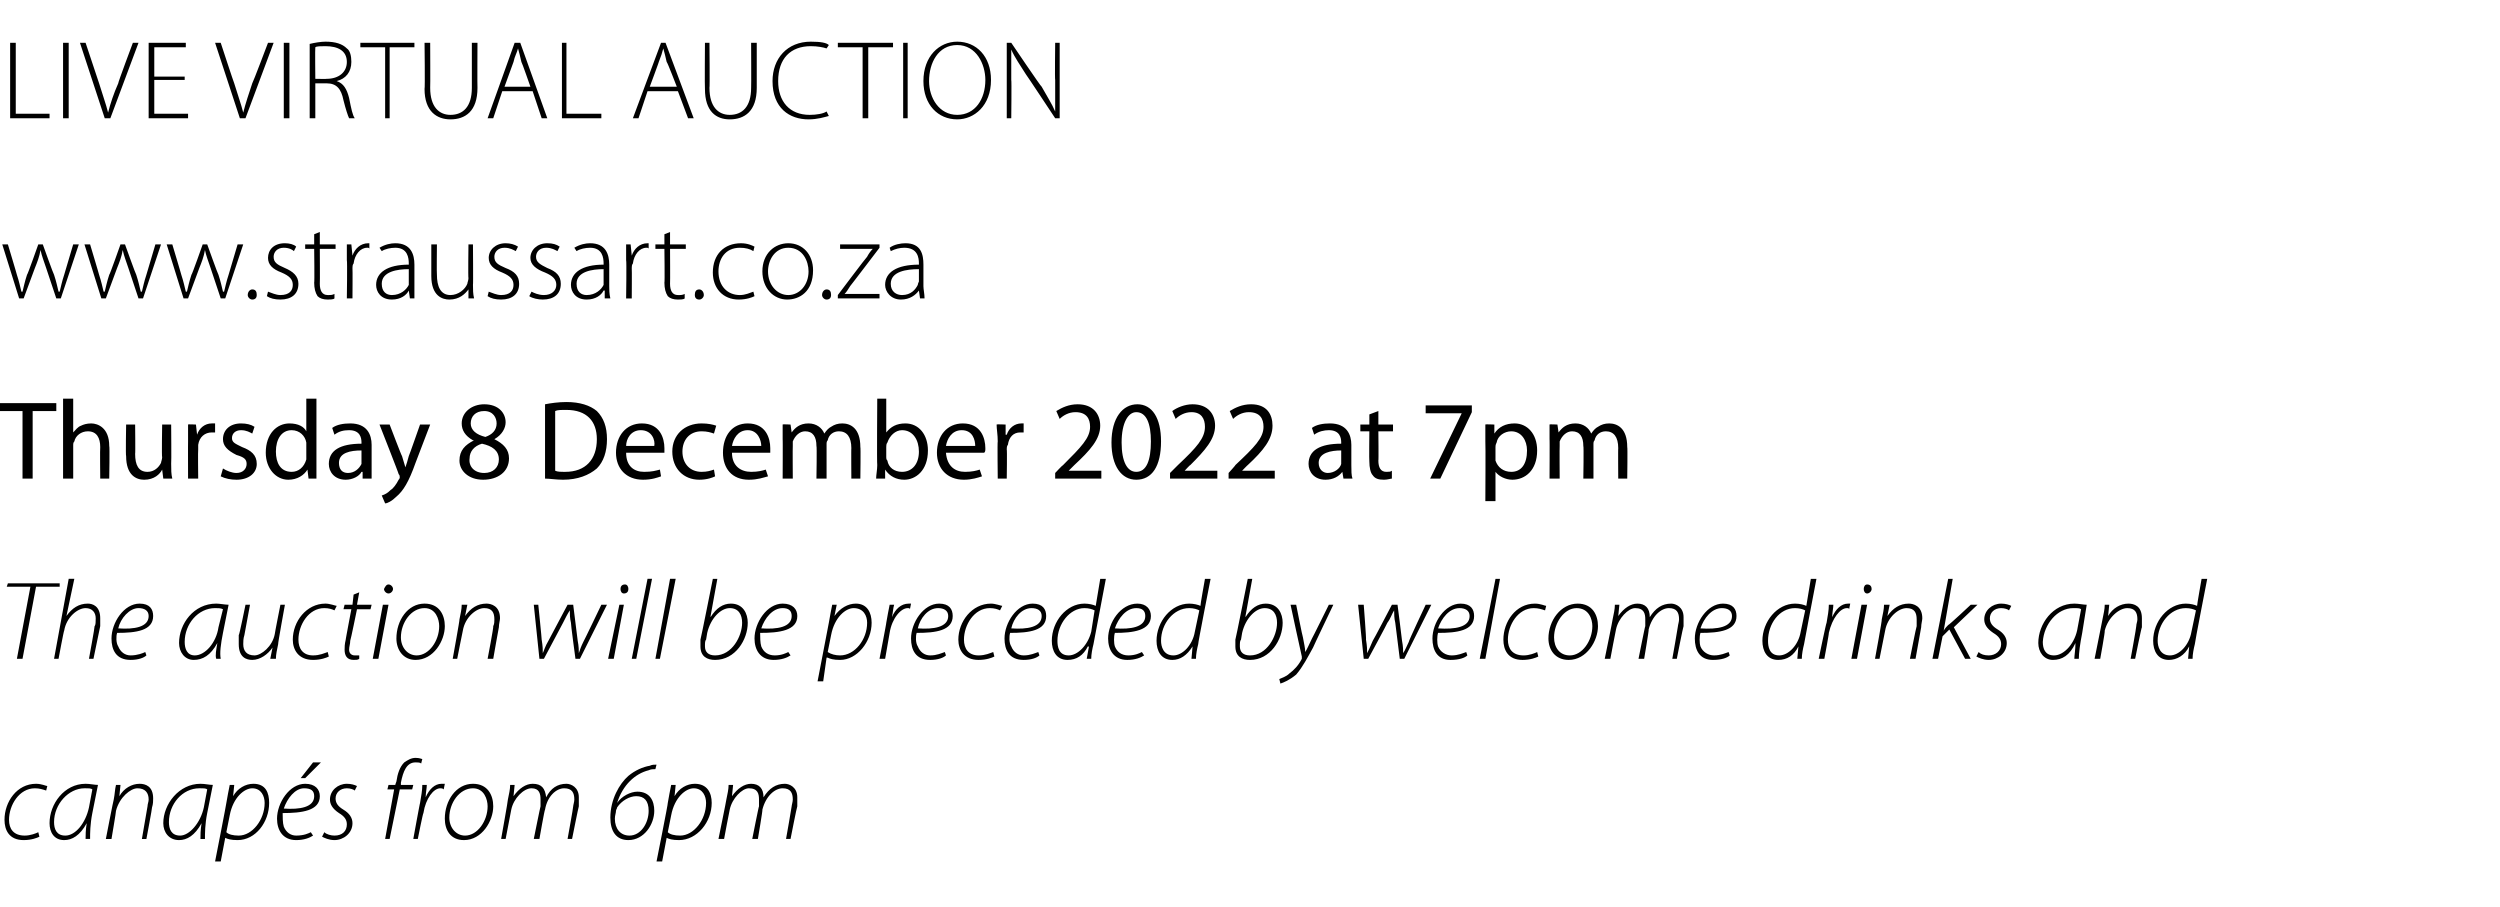<?xml version="1.0" standalone="no"?><!DOCTYPE svg PUBLIC "-//W3C//DTD SVG 1.1//EN" "http://www.w3.org/Graphics/SVG/1.1/DTD/svg11.dtd"><svg xmlns="http://www.w3.org/2000/svg" version="1.1" width="222px" height="80.5px" viewBox="0 -3 222 80.5" style="top:-3px"><desc>live virtual auction www.straussart.co.za Thursday 8 December 2022 at 7pm The auction will be preceded by welcome dri...</desc><defs/><g id="Polygon47996"><path d="m3.5 71.3c-.2.1-.7.3-1.4.3c-1.3 0-1.7-.9-1.7-1.8c0-1.6 1.1-3.2 2.8-3.2c.5 0 .9.2 1 .2l-.1.4c-.3-.1-.6-.2-1-.2c-1.4 0-2.3 1.5-2.3 2.8c0 .8.4 1.4 1.4 1.4c.5 0 1-.2 1.2-.3l.1.4zm4.1.2c0-.3 0-.8.1-1.4c-.6 1.1-1.3 1.5-2 1.5c-.9 0-1.3-.7-1.3-1.5c0-1.7 1.3-3.5 3.2-3.5c.4 0 .8.1 1.1.1l-.5 2.5C8 70.2 8 71 8 71.5h-.4zm.6-4.4c-.1-.1-.3-.1-.7-.1c-1.4 0-2.7 1.4-2.7 3c0 .6.2 1.2 1 1.2c.9 0 1.8-1.1 2.1-2.5l.3-1.6zm1.2 4.4s.68-3.51.7-3.5c.1-.5.1-.9.2-1.3h.4l-.1 1s-.02.03 0 0c.4-.7 1.1-1.1 1.8-1.1c.5 0 1.2.2 1.2 1.3c0 .2 0 .5-.1.8c.03-.01-.5 2.8-.5 2.8h-.4l.5-2.9c0-.2.1-.4.1-.6c0-.6-.3-1-1-1c-.6 0-1.6.8-1.9 2c.02.04-.4 2.5-.4 2.5h-.5zm8.4 0c0-.3 0-.8.1-1.4c-.6 1.1-1.3 1.5-2 1.5c-.9 0-1.4-.7-1.4-1.5c0-1.7 1.4-3.5 3.3-3.5c.4 0 .8.1 1.1.1l-.5 2.5c-.2 1-.2 1.8-.2 2.3h-.4zm.6-4.4c-.1-.1-.3-.1-.7-.1c-1.5 0-2.7 1.4-2.7 3c0 .6.2 1.2 1 1.2c.8 0 1.8-1.1 2.1-2.5l.3-1.6zm.7 6.4s1.02-5.2 1-5.2c.1-.6.2-1.1.3-1.6h.4l-.1 1s-.03.03 0 0c.4-.7 1.1-1.1 1.8-1.1c1.1 0 1.4.8 1.4 1.7c0 1.7-1.2 3.3-2.8 3.3c-.6 0-.9-.1-1.1-.2c-.01-.02 0 0 0 0l-.4 2.1h-.5zm1-2.6c.2.2.6.3 1.1.3c1.2 0 2.3-1.4 2.3-2.9c0-.6-.3-1.3-1.1-1.3c-.7 0-1.7.8-2 2.4l-.3 1.5zm7.7.3c-.3.2-.8.4-1.5.4c-1.2 0-1.7-.9-1.7-1.9c0-1.4 1.1-3.1 2.5-3.1c.9 0 1.3.5 1.3 1.1c0 1.3-1.6 1.5-3.3 1.5c0 .3 0 .9.1 1.2c.2.5.6.8 1.1.8c.7 0 1.1-.2 1.3-.3l.2.3zM27 67c-.8 0-1.5.9-1.8 1.8c1.4.1 2.7-.1 2.7-1.1c0-.5-.3-.7-.9-.7zm1.5-2.3l-1.4 1.4h-.4l1.1-1.4h.7zm.3 6.2c.2.2.6.3.9.3c.7 0 1.1-.4 1.1-1c0-.4-.2-.7-.7-1c-.6-.4-.8-.8-.8-1.2c0-.8.7-1.4 1.5-1.4c.4 0 .7.1.9.2l-.2.4c-.1-.1-.4-.2-.7-.2c-.6 0-1 .4-1 .9c0 .4.2.7.7 1c.5.3.8.7.8 1.2c0 .9-.8 1.5-1.6 1.5c-.5 0-.9-.2-1.1-.3l.2-.4zm5.4.6l.8-4.4h-.6l.1-.4h.6s.07-.26.1-.3c.1-.7.3-1.3.7-1.7c.3-.2.6-.4 1-.4c.4 0 .5.1.6.1l-.1.4c-.1-.1-.3-.1-.5-.1c-.8 0-1.1.8-1.3 1.8v.2h1.1l-.1.4h-1.1l-.9 4.4h-.4zm2.5 0s.59-3.24.6-3.2c.1-.6.2-1.1.2-1.6h.4c0 .3-.1.7-.1 1.1c.3-.7.8-1.2 1.4-1.2h.3l-.1.5c-.1-.1-.2-.1-.3-.1c-.6 0-1.3.9-1.5 2.2c-.04-.03-.5 2.3-.5 2.3h-.4zm7.1-2.9c0 1.3-1 3-2.6 3c-1.2 0-1.7-.9-1.7-1.9c0-1.6 1-3.1 2.5-3.1c1.3 0 1.8 1 1.8 2zm-3.9 1c0 .9.6 1.6 1.4 1.6c1.1 0 2-1.3 2-2.6c0-.6-.3-1.6-1.3-1.6c-1.2 0-2.1 1.3-2.1 2.6zm4.6 1.9s.63-3.51.6-3.5c.1-.5.2-.9.2-1.3h.4l-.1 1s.03-.03 0 0c.5-.7 1.1-1.1 1.7-1.1c.8 0 1.1.4 1.2 1.2c.4-.8 1-1.2 1.8-1.2c.4 0 1.1.3 1.1 1.2v.8c-.03.04-.6 2.9-.6 2.9h-.4s.52-2.86.5-2.9c0-.1.1-.4.1-.6c0-.6-.2-1-.9-1c-.7 0-1.5.7-1.7 1.9c-.04-.04-.5 2.6-.5 2.6h-.5s.59-2.93.6-2.9v-.6c0-.5-.1-1-.8-1c-.7 0-1.6.9-1.8 1.9l-.5 2.6h-.4zm13.7-6.2c-.2 0-.4 0-.6.1c-1.2.3-2.3 1.3-2.8 2.9c.4-.6 1.2-1 1.8-1c1.1 0 1.5.8 1.5 1.7c0 1.2-.9 2.6-2.3 2.6c-1.1 0-1.6-.8-1.6-2c0-1.6.8-3 1.6-3.7c.6-.5 1.3-.8 1.9-.9c.2-.1.4-.1.6-.1l-.1.4zm-.6 3.7c0-.9-.4-1.3-1.1-1.3c-.6 0-1.3.4-1.7 1c0 .1-.1.2-.1.3c0 .2-.1.4-.1.7c0 .9.5 1.5 1.3 1.5c1 0 1.7-1.1 1.7-2.2zm.7 4.5s1.04-5.2 1-5.2c.1-.6.2-1.1.3-1.6h.4l-.1 1s-.01.03 0 0c.4-.7 1.1-1.1 1.8-1.1c1.1 0 1.5.8 1.5 1.7c0 1.7-1.3 3.3-2.9 3.3c-.6 0-.9-.1-1.1-.2c.01-.02 0 0 0 0l-.4 2.1h-.5zm1-2.6c.2.2.6.3 1.1.3c1.2 0 2.3-1.4 2.3-2.9c0-.6-.3-1.3-1.1-1.3c-.7 0-1.7.8-2 2.4l-.3 1.5zm4.5.6s.72-3.51.7-3.5c.1-.5.2-.9.2-1.3h.4l-.1 1s.02-.03 0 0c.5-.7 1.1-1.1 1.7-1.1c.7 0 1.1.4 1.1 1.2c.5-.8 1.1-1.2 1.9-1.2c.4 0 1.1.3 1.1 1.2v.8c-.04.04-.6 2.9-.6 2.9h-.4s.51-2.86.5-2.9c0-.1.1-.4.1-.6c0-.6-.2-1-.9-1c-.7 0-1.5.7-1.8 1.9c.05-.04-.4 2.6-.4 2.6h-.5s.58-2.93.6-2.9v-.6c0-.5-.1-1-.9-1c-.6 0-1.5.9-1.7 1.9c-.02.03-.5 2.6-.5 2.6h-.5z" stroke="none" fill="#000"/></g><g id="Polygon47995"><path d="m2.7 49.1H.6l.1-.3h4.6v.3H3.2L2 55.5h-.5l1.2-6.4zm2.1 6.4l1.3-7.1h.5l-.7 3.3s.03-.01 0 0c.5-.7 1.1-1.1 1.9-1.1c.4 0 1.1.2 1.1 1.3v.7l-.6 2.9h-.4s.53-2.87.5-2.9c.1-.1.1-.4.1-.7c0-.5-.3-.9-.9-.9c-.7 0-1.7.8-1.9 2c-.03-.04-.5 2.5-.5 2.5h-.4zm8.2-.3c-.2.2-.7.4-1.4.4c-1.3 0-1.7-.9-1.7-1.9c0-1.4 1.1-3.1 2.5-3.1c.9 0 1.2.5 1.2 1.1c0 1.3-1.5 1.5-3.2 1.5c-.1.3-.1.9.1 1.2c.2.5.6.8 1.1.8c.6 0 1.1-.2 1.3-.3l.1.3zm-.7-4.2c-.8 0-1.6.9-1.8 1.8c1.4.1 2.7-.1 2.7-1.1c0-.5-.4-.7-.9-.7zm6.9 4.5c-.1-.3 0-.8.1-1.4c-.6 1.1-1.3 1.5-2.1 1.5c-.8 0-1.3-.7-1.3-1.5c0-1.7 1.3-3.5 3.3-3.5c.3 0 .8.1 1.1.1l-.5 2.5c-.2 1-.3 1.8-.2 2.3h-.4zm.6-4.4c-.2-.1-.4-.1-.7-.1c-1.5 0-2.7 1.4-2.7 3c0 .6.2 1.2.9 1.2c.9 0 1.9-1.1 2.1-2.5l.4-1.6zm5.5-.4s-.64 3.51-.6 3.5c-.1.5-.2.9-.2 1.3h-.5l.2-1s-.03.01 0 0c-.4.6-1.1 1.1-1.8 1.1c-.5 0-1.2-.2-1.2-1.4v-.8c.05.03.6-2.7.6-2.7h.4l-.5 2.7c-.1.3-.1.6-.1.8c0 .6.3 1 1 1c.6 0 1.6-.8 1.8-1.9c-.02.01.5-2.6.5-2.6h.4zm3.9 4.6c-.2.1-.7.3-1.4.3c-1.3 0-1.8-.9-1.8-1.8c0-1.6 1.2-3.2 2.9-3.2c.4 0 .9.2 1 .2l-.2.4c-.2-.1-.5-.2-.9-.2c-1.4 0-2.3 1.5-2.3 2.8c0 .8.4 1.4 1.3 1.4c.6 0 1-.2 1.3-.3l.1.4zm2.7-5.7l-.2 1.1h1.3l-.1.4h-1.2s-.56 2.75-.6 2.8c0 .3-.1.5-.1.8c0 .3.2.5.5.5h.4v.3c-.1.1-.3.1-.5.1c-.6 0-.8-.4-.8-.9c0-.2 0-.5.1-.9c-.02.03.5-2.7.5-2.7h-.7l.1-.4h.7l.1-.9l.5-.2zm1.2 5.9l.9-4.8h.5l-.9 4.8h-.5zm1-6.2c.1-.2.2-.4.4-.4c.2 0 .4.2.4.4c0 .2-.2.4-.4.4c-.2 0-.4-.2-.4-.4zm5.4 3.3c0 1.3-1 3-2.6 3c-1.1 0-1.7-.9-1.7-1.9c0-1.6 1-3.1 2.5-3.1c1.3 0 1.8 1 1.8 2zm-3.9 1c0 .9.6 1.6 1.4 1.6c1.1 0 2-1.3 2-2.6c0-.6-.3-1.6-1.3-1.6c-1.2 0-2.1 1.3-2.1 2.6zm4.6 1.9s.64-3.51.6-3.5c.1-.5.2-.9.2-1.3h.5l-.2 1s.04.03 0 0c.5-.7 1.1-1.1 1.9-1.1c.4 0 1.2.2 1.2 1.3c0 .2-.1.5-.1.8c-.01-.01-.5 2.8-.5 2.8h-.5s.55-2.85.5-2.9c.1-.2.1-.4.1-.6c0-.6-.2-1-.9-1c-.7 0-1.7.8-1.9 2c-.02.04-.5 2.5-.5 2.5h-.4zm7.6-4.8s.32 3.12.3 3.1c.1.6.1.9.1 1.2c.1-.2.2-.6.5-1.1l1.7-3.2h.5l.4 3.2c.1.5.1.9.1 1.1c.1-.3.2-.6.4-1c.04-.04 1.6-3.3 1.6-3.3h.5l-2.4 4.8h-.4s-.43-3.2-.4-3.2c-.1-.4-.1-.8-.1-1.1c-.2.3-.4.7-.6 1.1l-1.7 3.2h-.4l-.5-4.8h.4zm6.2 4.8l1-4.8h.4l-.9 4.8h-.5zm1.1-6.2c0-.2.1-.4.4-.4c.2 0 .3.2.3.4c0 .2-.1.4-.4.4c-.2 0-.3-.2-.3-.4zm1 6.2l1.4-7.1h.4l-1.4 7.1h-.4zm2.1 0l1.3-7.1h.5l-1.4 7.1h-.4zm5.5-7.1l-.6 3.3v.1c.5-.8 1.1-1.2 1.8-1.2c1.1 0 1.5.9 1.5 1.7c0 1.5-1.1 3.3-2.9 3.3c-.7 0-1.3-.3-1.3-1.2v-.6c.03-.03 1.1-5.4 1.1-5.4h.4zm-1 5.4c-.1.1-.1.3-.1.6c0 .5.3.8.9.8c1.5 0 2.4-1.7 2.4-2.9c0-.7-.3-1.3-1.1-1.3c-.8 0-1.7.9-2 2.2l-.1.6zm7.5 1.4c-.3.2-.8.4-1.5.4c-1.2 0-1.7-.9-1.7-1.9c0-1.4 1.1-3.1 2.5-3.1c.9 0 1.3.5 1.3 1.1c0 1.3-1.6 1.5-3.3 1.5c0 .3 0 .9.1 1.2c.2.5.6.8 1.2.8c.6 0 1-.2 1.2-.3l.2.3zm-.7-4.2c-.9 0-1.6.9-1.9 1.8c1.4.1 2.7-.1 2.7-1.1c0-.5-.3-.7-.8-.7zm3.1 6.5l1-5.2c.1-.6.2-1.1.3-1.6h.4l-.2 1s.05.03 0 0c.5-.7 1.2-1.1 1.9-1.1c1 0 1.4.8 1.4 1.7c0 1.7-1.3 3.3-2.8 3.3c-.6 0-.9-.1-1.1-.2c-.03-.02-.1 0-.1 0l-.3 2.1h-.5zm.9-2.6c.3.2.7.3 1.1.3c1.3 0 2.4-1.4 2.4-2.9c0-.6-.3-1.3-1.2-1.3c-.7 0-1.7.8-2 2.4l-.3 1.5zm4.6.6s.63-3.24.6-3.2c.1-.6.2-1.1.3-1.6h.4c-.1.3-.1.7-.2 1.1c.3-.7.8-1.2 1.5-1.2h.2l-.1.5c0-.1-.1-.1-.2-.1c-.6 0-1.4.9-1.6 2.2l-.4 2.3h-.5zm5.9-.3c-.2.2-.7.4-1.4.4c-1.3 0-1.7-.9-1.7-1.9c0-1.4 1.1-3.1 2.5-3.1c.9 0 1.2.5 1.2 1.1c0 1.3-1.5 1.5-3.2 1.5c-.1.3-.1.9.1 1.2c.2.5.6.8 1.1.8c.6 0 1-.2 1.3-.3l.1.3zm-.7-4.2c-.9 0-1.6.9-1.8 1.8c1.4.1 2.7-.1 2.7-1.1c0-.5-.4-.7-.9-.7zm5 4.3c-.2.1-.7.3-1.4.3c-1.3 0-1.8-.9-1.8-1.8c0-1.6 1.2-3.2 2.9-3.2c.4 0 .9.2 1 .2l-.2.4c-.2-.1-.5-.2-.9-.2c-1.4 0-2.3 1.5-2.3 2.8c0 .8.4 1.4 1.3 1.4c.6 0 1-.2 1.3-.3l.1.4zm4-.1c-.2.2-.7.4-1.4.4c-1.3 0-1.7-.9-1.7-1.9c0-1.4 1.1-3.1 2.5-3.1c.9 0 1.2.5 1.2 1.1c0 1.3-1.5 1.5-3.2 1.5c-.1.3-.1.9.1 1.2c.2.5.6.8 1.1.8c.6 0 1-.2 1.3-.3l.1.3zm-.7-4.2c-.9 0-1.6.9-1.8 1.8c1.4.1 2.7-.1 2.7-1.1c0-.5-.4-.7-.9-.7zm6.6-2.6l-1.1 5.8c-.1.4-.2.9-.2 1.3h-.4l.2-1.1s-.06.04-.1 0c-.4.8-1 1.2-1.8 1.2c-1 0-1.4-.8-1.4-1.7c0-1.7 1.3-3.3 2.9-3.3c.4 0 .8.1 1 .2l.4-2.4h.5zm-1 2.8c-.2-.1-.5-.2-.9-.2c-1.3 0-2.4 1.4-2.4 2.9c0 .5.1 1.3 1 1.3c.8 0 1.7-.9 2-2.1l.3-1.9zm4.4 4c-.3.2-.8.4-1.5.4c-1.2 0-1.7-.9-1.7-1.9c0-1.4 1.1-3.1 2.6-3.1c.8 0 1.2.5 1.2 1.1c0 1.3-1.6 1.5-3.2 1.5c-.1.3-.1.9 0 1.2c.2.5.6.8 1.2.8c.6 0 1-.2 1.2-.3l.2.3zm-.7-4.2c-.9 0-1.6.9-1.9 1.8c1.4.1 2.7-.1 2.7-1.1c0-.5-.3-.7-.8-.7zm6.6-2.6s-1.14 5.79-1.1 5.8c-.1.4-.2.9-.2 1.3h-.4l.1-1.1s0 .04 0 0c-.5.8-1.1 1.2-1.8 1.2c-1 0-1.4-.8-1.4-1.7c0-1.7 1.3-3.3 2.9-3.3c.4 0 .8.1 1 .2c-.03-.02.4-2.4.4-2.4h.5zm-1 2.8c-.2-.1-.5-.2-.9-.2c-1.4 0-2.5 1.4-2.5 2.9c0 .5.2 1.3 1.1 1.3c.8 0 1.7-.9 1.9-2.1l.4-1.9zm4.7-2.8l-.6 3.3v.1c.5-.8 1.1-1.2 1.8-1.2c1.1 0 1.5.9 1.5 1.7c0 1.5-1.1 3.3-2.9 3.3c-.7 0-1.3-.3-1.3-1.2v-.6c.03-.03 1.1-5.4 1.1-5.4h.4zm-1 5.4c-.1.1-.1.3-.1.6c0 .5.3.8.9.8c1.5 0 2.4-1.7 2.4-2.9c0-.7-.3-1.3-1.1-1.3c-.8 0-1.7.9-2 2.2l-.1.6zm4.9-3.1s.57 2.89.6 2.9c.1.6.2.9.2 1.3c.2-.3.3-.6.6-1.2c.01.02 1.5-3 1.5-3h.4s-1.81 3.78-1.8 3.8c-.5.9-.9 1.7-1.5 2.4c-.6.5-1.1.7-1.4.8l-.1-.4c.2-.1.6-.2.9-.5c.4-.3.8-.7 1.1-1.3v-.2c-.01.01-1-4.6-1-4.6h.5zm6 0s.24 3.12.2 3.1c.1.6.1.9.1 1.2c.1-.2.3-.6.5-1.1c.02.02 1.7-3.2 1.7-3.2h.5s.41 3.18.4 3.2c.1.5.1.9.1 1.1c.2-.3.3-.6.5-1c-.04-.04 1.5-3.3 1.5-3.3h.5l-2.4 4.8h-.4l-.4-3.2c-.1-.4-.1-.8-.1-1.1c-.2.3-.3.7-.6 1.1c.03 0-1.7 3.2-1.7 3.2h-.4l-.5-4.8h.5zm9.2 4.5c-.2.2-.7.4-1.5.4c-1.2 0-1.6-.9-1.6-1.9c0-1.4 1.1-3.1 2.5-3.1c.9 0 1.2.5 1.2 1.1c0 1.3-1.5 1.5-3.2 1.5c-.1.3-.1.9 0 1.2c.2.5.7.8 1.2.8c.6 0 1-.2 1.3-.3l.1.3zm-.7-4.2c-.9 0-1.6.9-1.9 1.8c1.5.1 2.8-.1 2.8-1.1c0-.5-.4-.7-.9-.7zm1.8 4.5l1.4-7.1h.4l-1.3 7.1h-.5zm5.2-.2c-.2.1-.7.3-1.4.3c-1.3 0-1.7-.9-1.7-1.8c0-1.6 1.1-3.2 2.8-3.2c.5 0 .9.2 1 .2l-.1.4c-.3-.1-.6-.2-1-.2c-1.4 0-2.3 1.5-2.3 2.8c0 .8.4 1.4 1.4 1.4c.5 0 1-.2 1.2-.3l.1.4zm5.3-2.7c0 1.3-1 3-2.6 3c-1.2 0-1.8-.9-1.8-1.9c0-1.6 1.1-3.1 2.6-3.1c1.3 0 1.8 1 1.8 2zm-3.9 1c0 .9.5 1.6 1.4 1.6c1.1 0 2-1.3 2-2.6c0-.6-.3-1.6-1.4-1.6c-1.1 0-2 1.3-2 2.6zm4.5 1.9s.72-3.51.7-3.5c.1-.5.2-.9.2-1.3h.4l-.1 1s.02-.03 0 0c.5-.7 1.1-1.1 1.7-1.1c.7 0 1.1.4 1.1 1.2c.5-.8 1.1-1.2 1.9-1.2c.4 0 1.1.3 1.1 1.2v.8c-.04.04-.6 2.9-.6 2.9h-.4s.51-2.86.5-2.9c0-.1.1-.4.1-.6c0-.6-.2-1-.9-1c-.7 0-1.5.7-1.8 1.9c.05-.04-.4 2.6-.4 2.6h-.5s.58-2.93.6-2.9v-.6c0-.5-.1-1-.9-1c-.6 0-1.5.9-1.7 1.9c-.02.03-.5 2.6-.5 2.6h-.5zm11.1-.3c-.2.2-.7.4-1.5.4c-1.2 0-1.6-.9-1.6-1.9c0-1.4 1.1-3.1 2.5-3.1c.9 0 1.2.5 1.2 1.1c0 1.3-1.5 1.5-3.2 1.5c-.1.3-.1.9 0 1.2c.2.5.7.8 1.2.8c.6 0 1-.2 1.3-.3l.1.3zm-.7-4.2c-.9 0-1.6.9-1.9 1.8c1.5.1 2.8-.1 2.8-1.1c0-.5-.4-.7-.9-.7zm8.4-2.6s-1.11 5.79-1.1 5.8c-.1.4-.2.9-.2 1.3h-.4l.1-1.1s.03.04 0 0c-.4.8-1 1.2-1.8 1.2c-1 0-1.4-.8-1.4-1.7c0-1.7 1.3-3.3 2.9-3.3c.4 0 .8.1 1 .2l.4-2.4h.5zm-1 2.8c-.2-.1-.5-.2-.9-.2c-1.4 0-2.4 1.4-2.4 2.9c0 .5.1 1.3 1 1.3c.8 0 1.7-.9 1.9-2.1l.4-1.9zm1.2 4.3s.67-3.24.7-3.2c.1-.6.2-1.1.2-1.6h.4c0 .3-.1.7-.1 1.1c.3-.7.8-1.2 1.4-1.2h.2l-.1.5c0-.1-.1-.1-.2-.1c-.6 0-1.3.9-1.6 2.2c.04-.03-.4 2.3-.4 2.3h-.5zm2.9 0l.9-4.8h.5l-.9 4.8h-.5zm1.1-6.2c0-.2.1-.4.3-.4c.3 0 .4.2.4.4c0 .2-.2.4-.4.4c-.2 0-.3-.2-.3-.4zm1 6.2s.65-3.51.6-3.5c.1-.5.2-.9.2-1.3h.5l-.2 1s.05.03 0 0c.5-.7 1.1-1.1 1.9-1.1c.4 0 1.2.2 1.2 1.3c0 .2-.1.5-.1.8l-.5 2.8h-.5s.56-2.85.6-2.9v-.6c0-.6-.2-1-.9-1c-.7 0-1.7.8-1.9 2l-.5 2.5h-.4zm5.1 0l1.4-7.1h.4l-.8 4.6s-.01-.02 0 0c.1-.2.3-.4.4-.5c.05.03 2-1.8 2-1.8h.6l-2.1 2l1.5 2.8h-.5l-1.4-2.6l-.6.6l-.4 2h-.5zm4.1-.6c.2.2.5.3.9.3c.6 0 1.1-.4 1.1-1c0-.4-.2-.7-.7-1c-.6-.4-.8-.8-.8-1.2c0-.8.7-1.4 1.5-1.4c.4 0 .7.1.9.2l-.2.4c-.1-.1-.4-.2-.7-.2c-.6 0-1 .4-1 .9c0 .4.2.7.7 1c.5.3.8.7.8 1.2c0 .9-.8 1.5-1.6 1.5c-.5 0-.9-.2-1.1-.3l.2-.4zm8.5.6c0-.3.1-.8.1-1.4c-.5 1.1-1.2 1.5-2 1.5c-.8 0-1.3-.7-1.3-1.5c0-1.7 1.3-3.5 3.2-3.5c.4 0 .8.1 1.1.1l-.4 2.5c-.2 1-.3 1.8-.3 2.3h-.4zm.6-4.4c-.1-.1-.3-.1-.7-.1c-1.4 0-2.6 1.4-2.7 3c0 .6.2 1.2 1 1.2c.9 0 1.9-1.1 2.1-2.5l.3-1.6zm1.2 4.4l.7-3.5c.1-.5.2-.9.2-1.3h.4l-.1 1s.01.03 0 0c.4-.7 1.1-1.1 1.8-1.1c.5 0 1.2.2 1.2 1.3v.8c-.04-.01-.6 2.8-.6 2.8h-.4s.52-2.85.5-2.9c0-.2.1-.4.1-.6c0-.6-.2-1-.9-1c-.7 0-1.7.8-2 2c.05.04-.4 2.5-.4 2.5h-.5zm10-7.1s-1.13 5.79-1.1 5.8c-.1.4-.2.9-.2 1.3h-.4l.1-1.1s.01.04 0 0c-.4.8-1.1 1.2-1.8 1.2c-1 0-1.4-.8-1.4-1.7c0-1.7 1.3-3.3 2.9-3.3c.4 0 .8.1 1 .2c-.02-.02.4-2.4.4-2.4h.5zm-1 2.8c-.2-.1-.5-.2-.9-.2c-1.4 0-2.5 1.4-2.5 2.9c0 .5.2 1.3 1.1 1.3c.8 0 1.7-.9 1.9-2.1l.4-1.9z" stroke="none" fill="#000"/></g><g id="Polygon47994"><path d="m2 33.5h-2v-.7h5v.7H2.9v6h-.9v-6zm3.6-1.1h.9v3s.03.03 0 0c.2-.2.4-.5.7-.6c.2-.1.5-.2.9-.2c.6 0 1.6.4 1.6 2c.05.02 0 2.9 0 2.9h-.8s-.03-2.78 0-2.8c0-.8-.3-1.4-1.1-1.4c-.6 0-1.1.4-1.2.9c-.1.1-.1.2-.1.4v2.9h-.9v-7.1zm9.6 5.8c0 .5 0 .9.1 1.3h-.8l-.1-.8s.02.01 0 0c-.2.4-.7.9-1.6.9c-.7 0-1.6-.4-1.6-2.1c-.05-.01 0-2.8 0-2.8h.8s.03 2.63 0 2.6c0 1 .3 1.6 1.1 1.6c.6 0 1-.4 1.2-.8c0-.1.1-.3.1-.5c-.05.02 0-2.9 0-2.9h.8s.03 3.47 0 3.5zm1.5-2v-1.5c-.05-.04.7 0 .7 0l.1.9s-.01.02 0 0c.2-.6.7-1 1.3-1h.3v.8h-.3c-.6 0-1.1.4-1.2 1.1v.4c-.03.02 0 2.6 0 2.6h-.9s-.01-3.33 0-3.3zm3.1 2.4c.3.2.8.4 1.2.4c.6 0 .9-.4.9-.8c0-.4-.2-.6-.9-.8c-.8-.4-1.2-.8-1.2-1.4c0-.8.6-1.4 1.6-1.4c.5 0 .9.1 1.2.3l-.2.6c-.2-.1-.5-.3-1-.3c-.5 0-.8.3-.8.7c0 .4.3.5.9.8c.8.3 1.3.7 1.3 1.5c0 .8-.7 1.4-1.8 1.4c-.5 0-1-.1-1.4-.3l.2-.7zm8.3-6.2v7.1h-.7l-.1-.8s-.02-.04 0 0c-.3.5-.9.9-1.7.9c-1.1 0-2-1-2-2.4c0-1.7 1-2.6 2.1-2.6c.8 0 1.3.3 1.5.7c0-.01 0 0 0 0v-2.9h.9zm-.9 4.2v-.3c-.1-.6-.6-1.1-1.3-1.1c-.9 0-1.4.8-1.4 1.9c0 1 .4 1.8 1.4 1.8c.6 0 1.1-.4 1.3-1.1v-1.2zm5.8 1.7v1.2h-.8v-.6h-.1c-.2.4-.8.7-1.4.7c-1 0-1.5-.7-1.5-1.4c0-1.2 1-1.8 2.9-1.8v-.1c0-.4-.1-1.1-1.1-1.1c-.5 0-.9.1-1.3.4l-.2-.6c.4-.3 1-.4 1.6-.4c1.5 0 1.9 1 1.9 1.9v1.8zm-.9-1.3c-1 0-2 .2-2 1.1c0 .6.3.9.8.9c.6 0 1-.4 1.2-.8V37zm2.5-2.3s1.07 2.82 1.1 2.8l.3 1c.1-.3.2-.6.3-1c.02 0 1-2.8 1-2.8h.9l-1.3 3.4c-.6 1.7-1.1 2.5-1.7 3c-.4.4-.8.6-1 .6l-.3-.7c.3-.1.5-.2.8-.5c.2-.1.5-.5.7-.9c.1-.1.1-.2.1-.2c0-.1 0-.2-.1-.3c.04.02-1.7-4.4-1.7-4.4h.9zm7.4 1.4c-.7-.4-1-.9-1-1.5c0-1 .9-1.7 2-1.7c1.3 0 1.9.8 1.9 1.6c0 .5-.3 1.1-1 1.5c.8.4 1.3.9 1.3 1.7c0 1.2-1 1.9-2.3 1.9c-1.3 0-2.1-.8-2.1-1.7c0-.9.5-1.4 1.3-1.8h-.1zm2.3 1.7c0-.8-.6-1.2-1.5-1.4c-.7.2-1.1.7-1.1 1.3c-.1.7.4 1.3 1.3 1.3c.8 0 1.3-.5 1.3-1.2zm-2.5-3.2c0 .6.5 1 1.3 1.2c.6-.2 1-.6 1-1.2c0-.5-.3-1.1-1.1-1.1c-.8 0-1.2.5-1.2 1.1zm6.6-1.7c.5-.1 1.2-.2 1.9-.2c1.2 0 2.1.3 2.7.8c.6.6.9 1.4.9 2.5c0 1.1-.3 2-.9 2.6c-.7.6-1.7 1-3 1c-.6 0-1.2-.1-1.6-.1v-6.6zm.9 5.9c.2.1.5.1.9.1c1.8 0 2.8-1.1 2.8-2.9c0-1.6-.9-2.6-2.7-2.6c-.5 0-.8 0-1 .1v5.3zm6.3-1.6c0 1.2.7 1.7 1.6 1.7c.7 0 1-.1 1.4-.2l.1.6c-.3.1-.8.3-1.6.3c-1.5 0-2.4-1-2.4-2.4c0-1.5.9-2.6 2.3-2.6c1.6 0 2 1.3 2 2.2v.4h-3.4zm2.5-.6c.1-.5-.2-1.4-1.2-1.4c-.9 0-1.3.8-1.3 1.4h2.5zm5.4 2.7c-.2.1-.7.3-1.4.3c-1.4 0-2.4-1-2.4-2.5c0-1.5 1.1-2.5 2.6-2.5c.6 0 1 .1 1.3.2l-.2.7c-.3-.1-.6-.2-1.1-.2c-1.1 0-1.7.8-1.7 1.8c0 1.1.7 1.8 1.7 1.8c.5 0 .8-.1 1.1-.2l.1.6zm1.5-2.1c0 1.2.8 1.7 1.7 1.7c.6 0 1-.1 1.3-.2l.2.6c-.4.1-.9.3-1.7.3c-1.5 0-2.3-1-2.3-2.4c0-1.5.8-2.6 2.2-2.6c1.6 0 2 1.3 2 2.2v.4H65zm2.6-.6c0-.5-.3-1.4-1.2-1.4c-.9 0-1.3.8-1.4 1.4h2.6zm1.9-.6v-1.3c-.02-.04.7 0 .7 0l.1.7s.02.05 0 0c.3-.4.7-.8 1.5-.8c.7 0 1.2.4 1.4.9c.2-.3.4-.5.6-.6c.3-.2.6-.3 1-.3c.7 0 1.6.4 1.6 2.1c.04-.04 0 2.8 0 2.8h-.8s-.02-2.73 0-2.7c0-1-.4-1.5-1.1-1.5c-.5 0-.9.3-1 .8c-.1.1-.1.2-.1.4v3h-.9s.05-2.9 0-2.9c0-.8-.3-1.3-1-1.3c-.5 0-.9.4-1.1.9v.4c-.02-.01 0 2.9 0 2.9h-.9s.02-3.53 0-3.5zm8.4-3.6h.8v3s.05.04 0 0c.4-.5.9-.8 1.7-.8c1.2 0 2 1 2 2.4c0 1.8-1.1 2.6-2.1 2.6c-.7 0-1.3-.3-1.7-.9c.04.01 0 0 0 0v.8h-.8c0-.3.1-.8.1-1.2c-.04-.05 0-5.9 0-5.9zm.8 5.2c0 .1 0 .2.1.3c.1.6.6 1 1.3 1c.9 0 1.5-.7 1.5-1.8c0-1-.5-1.9-1.5-1.9c-.6 0-1.1.5-1.3 1.1c-.1.1-.1.3-.1.4v.9zm5.3-.4c.1 1.2.8 1.7 1.7 1.7c.6 0 1-.1 1.3-.2l.2.6c-.3.1-.9.3-1.6.3c-1.5 0-2.4-1-2.4-2.4c0-1.5.9-2.6 2.3-2.6c1.6 0 2 1.3 2 2.2c0 .2 0 .3-.1.4H84zm2.6-.6c0-.5-.2-1.4-1.2-1.4c-.9 0-1.3.8-1.4 1.4h2.6zm2-.4c0-.6-.1-1.1-.1-1.5c.02-.04.8 0 .8 0v.9s.06.02.1 0c.2-.6.7-1 1.3-1h.2v.8h-.3c-.6 0-1 .4-1.1 1.1c-.1.1-.1.3-.1.4c.04.02 0 2.6 0 2.6h-.8s-.04-3.33 0-3.3zm5.1 3.3v-.5s.66-.71.7-.7c1.6-1.6 2.4-2.4 2.4-3.4c0-.7-.3-1.3-1.3-1.3c-.6 0-1.1.3-1.4.6l-.3-.7c.5-.3 1.1-.6 1.9-.6c1.4 0 2 .9 2 1.9c0 1.2-.9 2.2-2.3 3.5l-.5.5h2.9v.7h-4.1zm9.4-3.3c0 2.2-.8 3.4-2.2 3.4c-1.3 0-2.2-1.2-2.2-3.3c0-2.2 1-3.4 2.3-3.4c1.3 0 2.1 1.2 2.1 3.3zm-3.5.1c0 1.7.5 2.6 1.3 2.6c.9 0 1.3-1 1.3-2.7c0-1.6-.4-2.6-1.3-2.6c-.7 0-1.3.9-1.3 2.7zm4.3 3.2v-.5l.7-.7c1.7-1.6 2.4-2.4 2.4-3.4c0-.7-.3-1.3-1.2-1.3c-.6 0-1.1.3-1.4.6l-.3-.7c.4-.3 1.1-.6 1.8-.6c1.4 0 2 .9 2 1.9c0 1.2-.9 2.2-2.2 3.5c-.02-.03-.5.5-.5.5h2.9v.7h-4.2zm5.2 0v-.5s.65-.71.6-.7c1.7-1.6 2.5-2.4 2.5-3.4c0-.7-.3-1.3-1.3-1.3c-.6 0-1.1.3-1.4.6l-.3-.7c.5-.3 1.1-.6 1.9-.6c1.4 0 1.9.9 1.9 1.9c0 1.2-.8 2.2-2.2 3.5c.01-.03-.5.5-.5.5h2.9v.7h-4.1zm10.9-1.2c0 .5 0 .9.1 1.2h-.8l-.1-.6s-.03-.01 0 0c-.3.4-.8.7-1.5.7c-1 0-1.5-.7-1.5-1.4c0-1.2 1-1.8 2.9-1.8v-.1c0-.4-.1-1.1-1.1-1.1c-.4 0-.9.1-1.3.4l-.2-.6c.4-.3 1-.4 1.6-.4c1.5 0 1.9 1 1.9 1.9v1.8zm-.9-1.3c-.9 0-2 .2-2 1.1c0 .6.4.9.8.9c.6 0 1.1-.4 1.2-.8V37zm3.3-3.5v1.2h1.3v.6h-1.3s.03 2.64 0 2.6c0 .6.2 1 .7 1c.2 0 .4 0 .5-.1v.7c-.1 0-.4.1-.7.1c-.5 0-.8-.1-1-.4c-.2-.2-.3-.7-.3-1.2c-.03-.02 0-2.7 0-2.7h-.8v-.6h.8v-.9l.8-.3zm8.3-.5v.6l-2.8 5.9h-.9l2.8-5.8h-3.2v-.7h4.1zm1.2 3.2v-1.5c-.01-.04.8 0 .8 0v.8s.04-.01 0 0c.4-.6 1-.9 1.8-.9c1.1 0 2 .9 2 2.4c0 1.8-1.1 2.6-2.2 2.6c-.6 0-1.2-.3-1.5-.7c.02-.05 0 0 0 0v2.6h-.9s.03-5.26 0-5.3zm.9 1.3v.4c.2.6.7 1 1.4 1c.9 0 1.4-.7 1.4-1.9c0-.9-.5-1.7-1.4-1.7c-.6 0-1.2.4-1.3 1c-.1.2-.1.3-.1.4v.8zm4.8-1.5v-1.3c-.02-.04.7 0 .7 0l.1.7s.02.05 0 0c.3-.4.7-.8 1.5-.8c.7 0 1.2.4 1.4.9c.2-.3.4-.5.6-.6c.3-.2.6-.3 1-.3c.7 0 1.6.4 1.6 2.1c.04-.04 0 2.8 0 2.8h-.8s-.02-2.73 0-2.7c0-1-.4-1.5-1.1-1.5c-.5 0-.9.3-1 .8c-.1.1-.1.2-.1.4v3h-.9s.05-2.9 0-2.9c0-.8-.3-1.3-1-1.3c-.5 0-.9.4-1.1.9v.4c-.02-.01 0 2.9 0 2.9h-.9s.02-3.53 0-3.5z" stroke="none" fill="#000"/></g><g id="Polygon47993"><path d="m.7 18.7s.82 2.73.8 2.7c.2.6.3 1.1.4 1.5h.1c.1-.4.2-.9.4-1.5c.04.03 1-2.7 1-2.7h.4s.97 2.71 1 2.7c.2.6.3 1.1.4 1.5h.1c.1-.4.2-.9.4-1.5l.8-2.7h.5l-1.6 4.8h-.4l-.9-2.7c-.2-.6-.4-1.1-.5-1.6c-.1.6-.3 1.1-.5 1.6l-1 2.7h-.4L.2 18.7h.5zm7.3 0s.82 2.73.8 2.7c.2.6.3 1.1.4 1.5h.1c.1-.4.2-.9.4-1.5c.04.03 1-2.7 1-2.7h.4s.97 2.71 1 2.7c.2.6.3 1.1.4 1.5h.1c.1-.4.2-.9.4-1.5l.8-2.7h.5l-1.6 4.8h-.4l-.9-2.7c-.2-.6-.4-1.1-.5-1.6c-.1.6-.3 1.1-.5 1.6l-1 2.7h-.4l-1.5-4.8h.5zm7.3 0s.82 2.73.8 2.7c.2.6.3 1.1.4 1.5h.1c.1-.4.2-.9.4-1.5c.04.03 1-2.7 1-2.7h.4s.97 2.71 1 2.7c.2.6.3 1.1.4 1.5h.1c.1-.4.2-.9.4-1.5l.8-2.7h.5L20 23.5h-.4l-.9-2.7c-.2-.6-.4-1.1-.5-1.6c-.1.6-.3 1.1-.5 1.6l-1 2.7h-.4l-1.5-4.8h.5zm7.1 4.9c-.2 0-.4-.2-.4-.4c0-.3.2-.5.4-.5c.3 0 .4.2.4.5c0 .2-.1.4-.4.4zm1.4-.7c.3.1.7.3 1.1.3c.8 0 1.1-.4 1.1-.9c0-.5-.3-.8-1-1.1c-.8-.3-1.2-.7-1.2-1.3c0-.7.5-1.3 1.5-1.3c.4 0 .8.1 1 .3l-.2.4c-.1-.1-.4-.3-.9-.3c-.6 0-.9.4-.9.8c0 .5.3.7 1 1c.7.3 1.2.7 1.2 1.4c0 .9-.6 1.4-1.6 1.4c-.5 0-.9-.1-1.2-.3l.1-.4zm4.6-5.3v1.1h1.4v.4h-1.4s.02 3.1 0 3.1c0 .6.2 1 .7 1c.3 0 .4 0 .6-.1v.4c-.1.1-.4.1-.6.1c-.4 0-.7-.1-.9-.3c-.2-.3-.3-.7-.3-1.2c.04.02 0-3 0-3h-.8v-.4h.8v-.9l.5-.2zm2.4 2.5v-1.4h.4l.1 1s-.01-.03 0 0c.2-.6.7-1.1 1.4-1.1h.1v.5c0-.1-.1-.1-.2-.1c-.6 0-1.1.6-1.2 1.4c-.1.1-.1.3-.1.4c.02.05 0 2.7 0 2.7h-.5s.05-3.36 0-3.4zm6 2.3v1.1h-.4l-.1-.7s.02.01 0 0c-.2.4-.7.8-1.5.8c-1 0-1.4-.7-1.4-1.3c0-1.1 1-1.8 2.9-1.8v-.1c0-.5-.1-1.4-1.2-1.4c-.4 0-.9.1-1.2.3l-.2-.3c.5-.3 1-.4 1.4-.4c1.4 0 1.7 1 1.7 1.9v1.9zm-.5-1.5c-1 0-2.4.2-2.4 1.3c0 .7.4 1 .9 1c.8 0 1.3-.5 1.5-.9v-1.4zm5.7 1.4c0 .4 0 .8.1 1.2h-.5v-.8s-.02-.05 0 0c-.3.4-.8.9-1.7.9c-.6 0-1.6-.3-1.6-2.1v-2.8h.5s-.03 2.7 0 2.7c0 1 .3 1.8 1.2 1.8c.7 0 1.3-.5 1.5-1c0-.1.1-.3.1-.5c-.04-.01 0-3 0-3h.4s.03 3.63 0 3.6zm1.4.6c.3.1.7.3 1.1.3c.8 0 1.1-.4 1.1-.9c0-.5-.3-.8-1-1.1c-.8-.3-1.2-.7-1.2-1.3c0-.7.6-1.3 1.5-1.3c.4 0 .8.1 1.1.3l-.2.4c-.2-.1-.5-.3-1-.3c-.6 0-.9.4-.9.8c0 .5.3.7 1 1c.8.3 1.2.7 1.2 1.4c0 .9-.6 1.4-1.6 1.4c-.5 0-.9-.1-1.2-.3l.1-.4zm3.8 0c.2.1.6.3 1.1.3c.7 0 1.1-.4 1.1-.9c0-.5-.3-.8-1-1.1c-.8-.3-1.3-.7-1.3-1.3c0-.7.6-1.3 1.5-1.3c.5 0 .8.1 1.1.3l-.2.4c-.2-.1-.5-.3-1-.3c-.6 0-.9.4-.9.8c0 .5.4.7 1 1c.8.3 1.2.7 1.2 1.4c0 .9-.6 1.4-1.6 1.4c-.4 0-.9-.1-1.2-.3l.2-.4zm6.9-.5c0 .3 0 .7.1 1.1h-.5v-.7h-.1c-.2.4-.7.8-1.5.8c-1 0-1.4-.7-1.4-1.3c0-1.1 1-1.8 2.9-1.8v-.1c0-.5-.1-1.4-1.2-1.4c-.4 0-.9.1-1.2.3L51 19c.5-.3 1-.4 1.4-.4c1.4 0 1.7 1 1.7 1.9v1.9zm-.5-1.5c-1 0-2.4.2-2.4 1.3c0 .7.4 1 .9 1c.8 0 1.3-.5 1.5-.9v-1.4zm2-.8v-1.4h.4l.1 1s-.01-.03 0 0c.2-.6.7-1.1 1.4-1.1h.1v.5c0-.1-.1-.1-.2-.1c-.6 0-1.1.6-1.2 1.4c-.1.1-.1.3-.1.4c.02.05 0 2.7 0 2.7h-.5s.05-3.36 0-3.4zm3.9-2.5v1.1h1.4v.4h-1.4s.02 3.1 0 3.1c0 .6.2 1 .7 1c.3 0 .4 0 .6-.1v.4c-.1.1-.4.1-.6.1c-.4 0-.7-.1-.9-.3c-.2-.3-.3-.7-.3-1.2c.04.02 0-3 0-3h-.8v-.4h.8v-.9l.5-.2zm2.6 6c-.3 0-.4-.2-.4-.4c0-.3.1-.5.4-.5c.2 0 .4.2.4.5c0 .2-.2.4-.4.4zm4.9-.3c-.2.1-.7.3-1.4.3c-1.4 0-2.3-1-2.3-2.4c0-1.6 1-2.6 2.5-2.6c.6 0 1 .2 1.2.3l-.1.4c-.3-.2-.7-.3-1.2-.3c-1.3 0-1.9 1-1.9 2.1c0 1.3.8 2.1 1.9 2.1c.5 0 .9-.2 1.2-.3l.1.4zm5.2-2.3c0 1.9-1.2 2.6-2.3 2.6c-1.2 0-2.2-1-2.2-2.5c0-1.6 1.1-2.5 2.3-2.5c1.3 0 2.2 1 2.2 2.4zm-4 .1c0 1.2.8 2.1 1.8 2.1c1 0 1.8-.9 1.8-2.1c0-.9-.5-2.1-1.8-2.1c-1.2 0-1.8 1.1-1.8 2.1zm5.2 2.5c-.2 0-.4-.2-.4-.4c0-.3.2-.5.4-.5c.3 0 .4.2.4.5c0 .2-.1.4-.4.4zm1-.4s2.56-3.4 2.6-3.4c.1-.2.3-.5.5-.7c.01.01 0 0 0 0h-2.9v-.4h3.5v.3s-2.6 3.42-2.6 3.4c-.2.3-.3.5-.5.7c-.01-.01 0 0 0 0h3.1v.4h-3.7v-.3zm7.6-.8c0 .3.1.7.1 1.1h-.4l-.1-.7s-.02.01 0 0c-.3.4-.8.8-1.6.8c-.9 0-1.4-.7-1.4-1.3c0-1.1 1-1.8 3-1.8v-.1c0-.5-.1-1.4-1.3-1.4c-.4 0-.8.1-1.2.3L79 19c.4-.3 1-.4 1.4-.4c1.4 0 1.6 1 1.6 1.9v1.9zm-.4-1.5c-1.1 0-2.5.2-2.5 1.3c0 .7.5 1 1 1c.8 0 1.2-.5 1.4-.9c0-.1.1-.3.1-.3v-1.1z" stroke="none" fill="#000"/></g><g id="Polygon47992"><path d="m.9.8h.5v6.3h3v.4H.9V.8zm5.2 0v6.7h-.5V.8h.5zm3.2 6.7L7.1.8h.5l1.2 3.6c.3 1 .6 1.8.8 2.6c.2-.8.5-1.7.9-2.6c-.04-.03 1.3-3.6 1.3-3.6h.5L9.8 7.5h-.5zm7.1-3.4h-2.7v3h3v.4h-3.5V.8h3.3v.4h-2.8v2.6h2.7v.3zm4.9 3.4L19.1.8h.5s1.17 3.57 1.2 3.6c.3 1 .6 1.8.8 2.6c.2-.8.5-1.7.8-2.6c.05-.03 1.4-3.6 1.4-3.6h.5l-2.5 6.7h-.5zM25.7.8v6.7h-.5V.8h.5zm1.8.1c.4-.1 1-.2 1.4-.2c.9 0 1.5.2 1.9.6c.3.2.4.7.4 1.2c0 .9-.5 1.5-1.3 1.7c.6.2.9.7 1.1 1.5c.2 1 .3 1.5.5 1.8h-.5c-.1-.2-.3-.8-.5-1.6c-.2-1-.6-1.5-1.5-1.5h-1v3.1h-.5V.9zM28 4s1.04.02 1 0c1.1 0 1.8-.6 1.8-1.5c0-1-.8-1.4-1.9-1.4c-.4 0-.8 0-.9.1c-.03-.01 0 2.8 0 2.8zm6.2-2.8H32v-.4h4.8v.4h-2.2v6.3h-.4V1.2zm4-.4s.02 4.03 0 4c0 1.7.8 2.4 1.8 2.4c1.1 0 1.9-.7 1.9-2.4v-4h.5s-.02 3.98 0 4c0 2.1-1.1 2.8-2.4 2.8c-1.2 0-2.3-.7-2.3-2.7c.05-.04 0-4.1 0-4.1h.5zm6.4 4.3l-.8 2.4h-.5L45.7.8h.5l2.4 6.7h-.5l-.8-2.4h-2.7zm2.5-.4s-.77-2.21-.8-2.2c-.1-.5-.2-.8-.3-1.2c-.1.4-.3.7-.4 1.2l-.8 2.2h2.3zM49.9.8h.4v6.3h3.1v.4h-3.5V.8zm7.6 4.3l-.8 2.4h-.5L58.7.8h.4l2.5 6.7h-.5l-.9-2.4h-2.7zm2.6-.4s-.85-2.21-.9-2.2c-.1-.5-.2-.8-.3-1.2c-.1.4-.2.7-.4 1.2c.03-.03-.8 2.2-.8 2.2h2.4zM63 .8s.04 4.03 0 4c0 1.7.8 2.4 1.8 2.4c1.1 0 1.9-.7 1.9-2.4c.02.03 0-4 0-4h.5v4c0 2.1-1.1 2.8-2.4 2.8c-1.2 0-2.2-.7-2.2-2.7c-.03-.04 0-4.1 0-4.1h.4zm10.6 6.5c-.4.1-1 .3-1.8.3c-1.7 0-3.2-1-3.2-3.4c0-2 1.3-3.5 3.4-3.5c.9 0 1.4.1 1.6.3l-.2.3c-.3-.1-.8-.2-1.4-.2c-1.8 0-2.9 1.1-2.9 3.1c0 1.8 1 3 2.8 3c.6 0 1.2-.1 1.5-.3l.2.4zm3-6.1h-2.2v-.4h4.9v.4h-2.2v6.3h-.5V1.2zm4-.4v6.7h-.4V.8h.4zM88 4.1c0 2.3-1.5 3.5-3 3.5c-1.7 0-3-1.3-3-3.4C82 2 83.4.7 85 .7c1.7 0 3 1.3 3 3.4zm-5.5.1c0 1.5.9 3 2.5 3c1.6 0 2.5-1.4 2.5-3.1c0-1.4-.8-3.1-2.5-3.1c-1.7 0-2.5 1.6-2.5 3.2zm6.9 3.3V.8h.4s2.66 3.94 2.7 3.9c.5.9.9 1.5 1.2 2.2V4.1c-.04.01 0-3.3 0-3.3h.4v6.7h-.4s-2.59-3.92-2.6-3.9c-.5-.8-1-1.5-1.3-2.2v2.7c.04-.01 0 3.4 0 3.4h-.4z" stroke="none" fill="#000"/></g></svg>